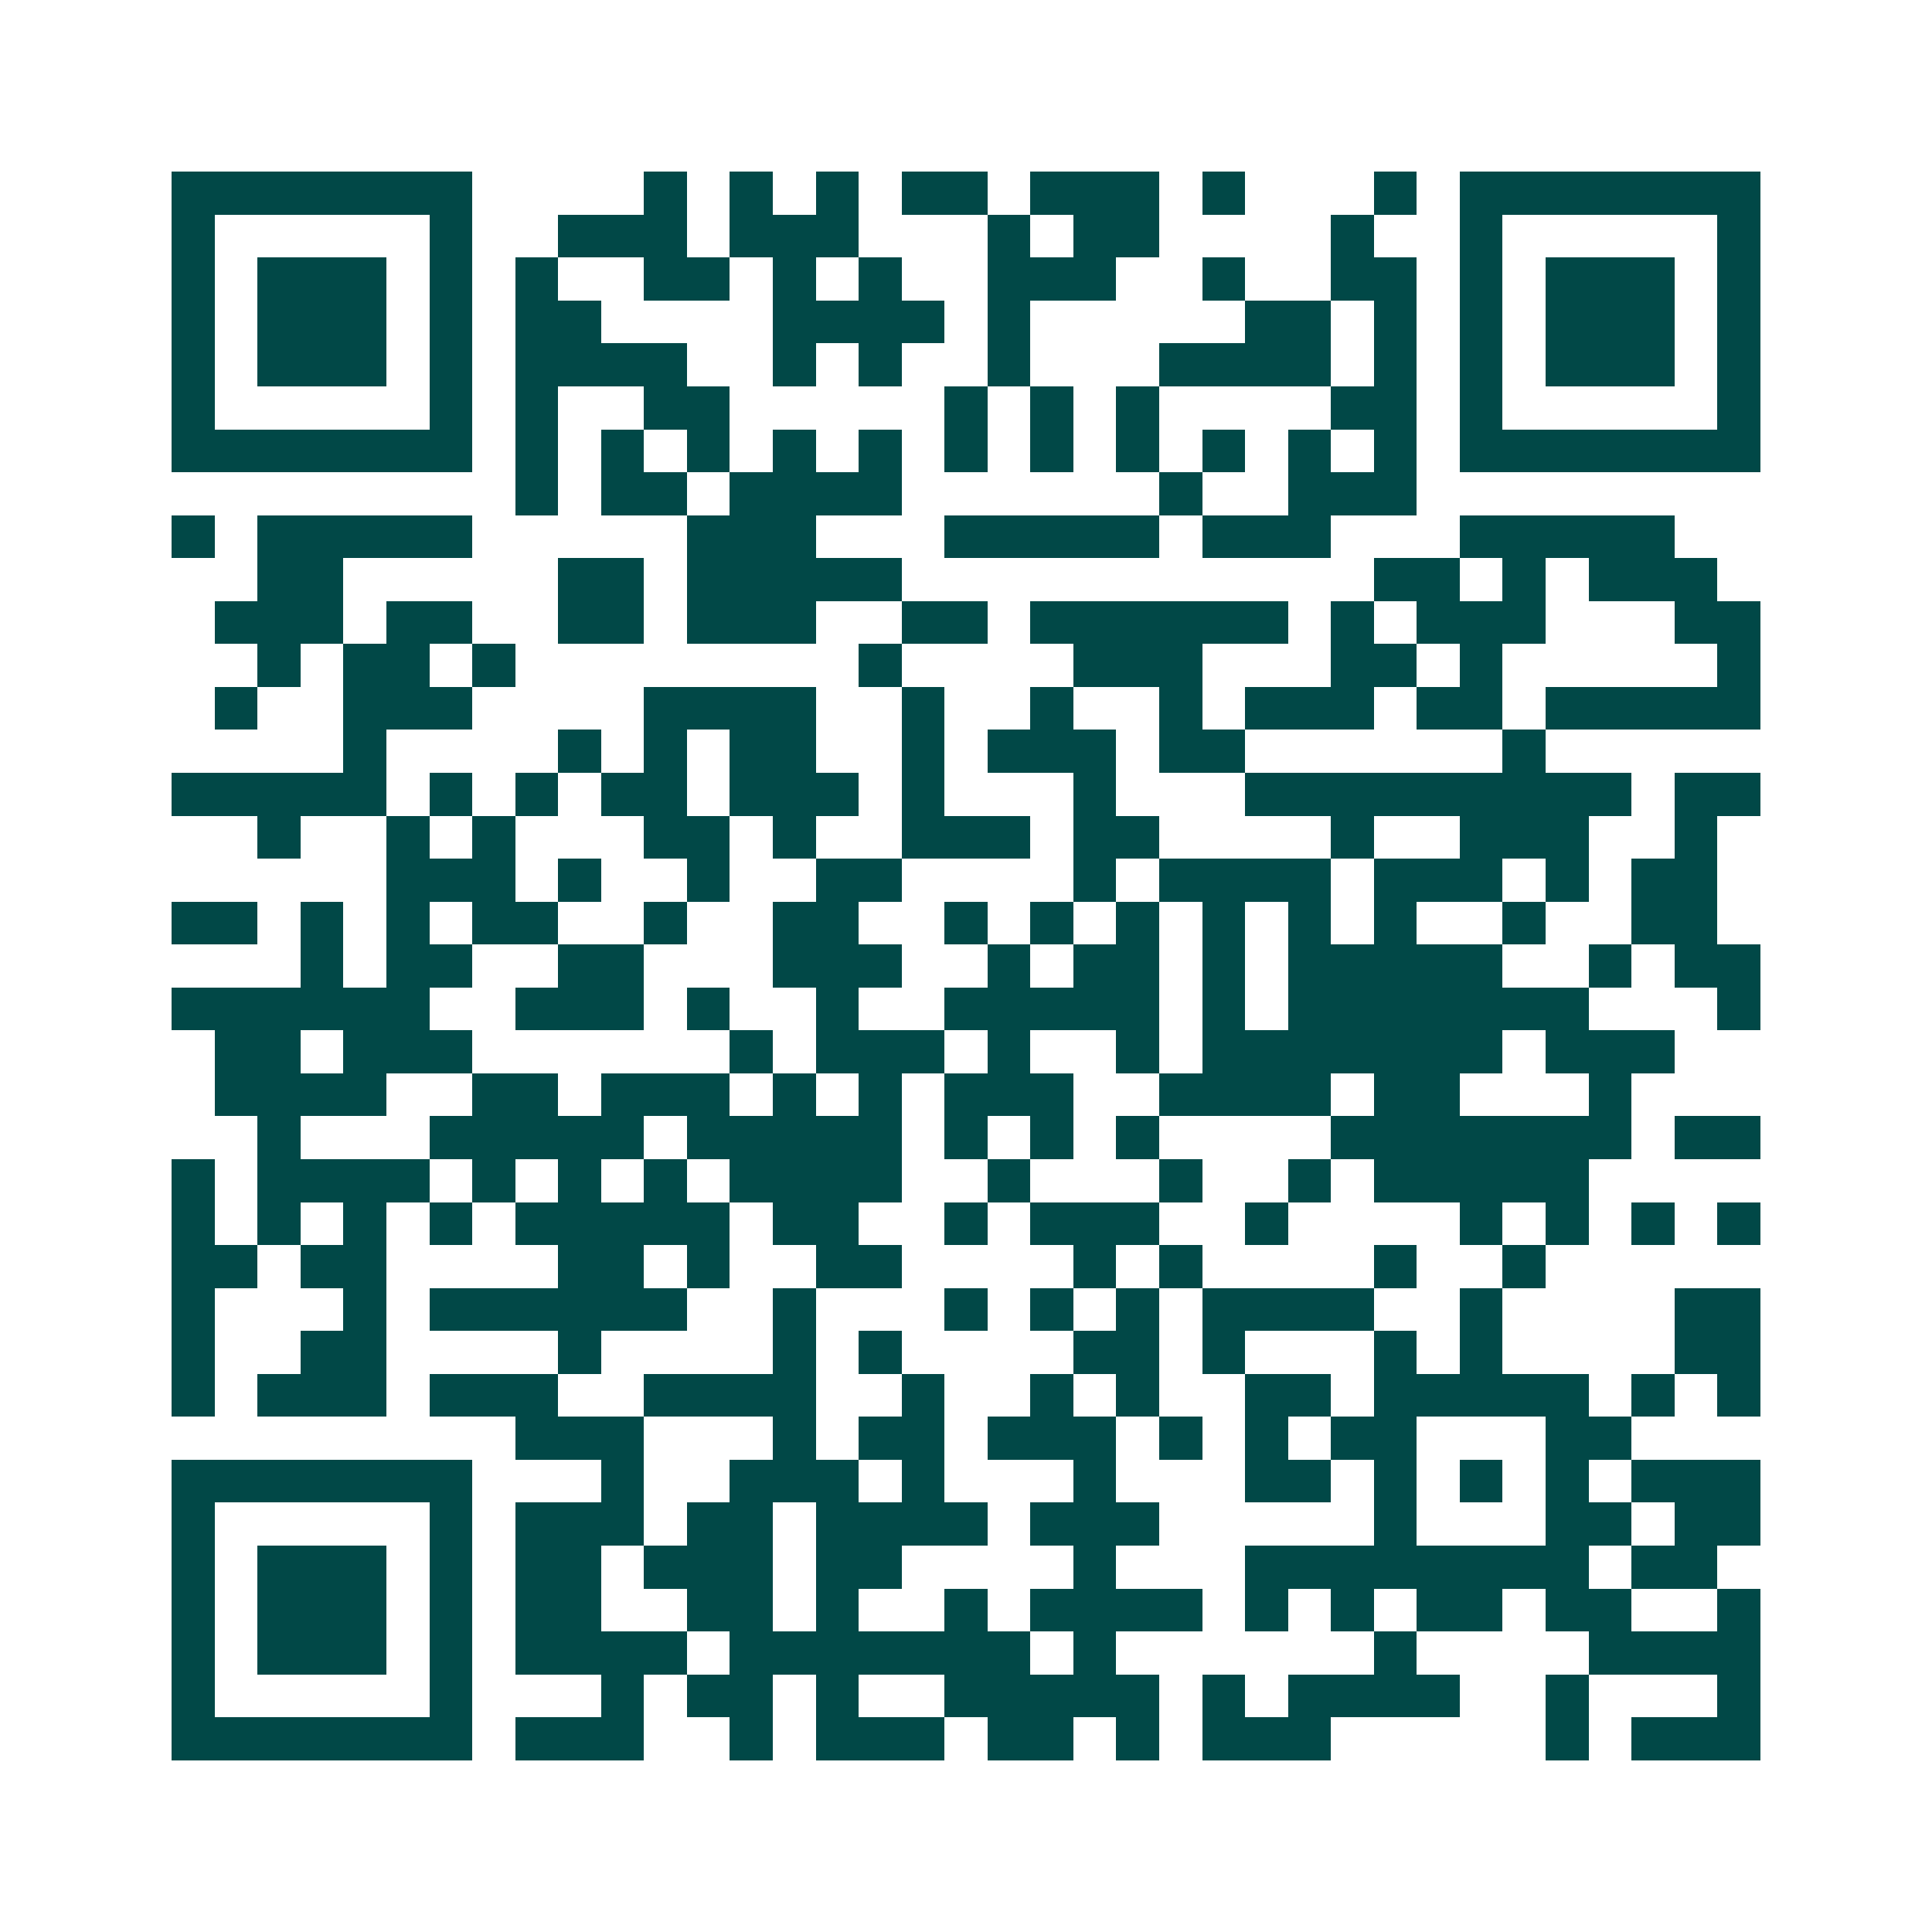 <svg xmlns="http://www.w3.org/2000/svg" width="200" height="200" viewBox="0 0 45 45" shape-rendering="crispEdges"><path fill="#ffffff" d="M0 0h45v45H0z"/><path stroke="#014847" d="M4 4.5h7m4 0h1m1 0h1m1 0h1m1 0h2m1 0h3m1 0h1m3 0h1m1 0h7M4 5.5h1m5 0h1m2 0h3m1 0h3m3 0h1m1 0h2m4 0h1m2 0h1m5 0h1M4 6.5h1m1 0h3m1 0h1m1 0h1m2 0h2m1 0h1m1 0h1m2 0h3m2 0h1m2 0h2m1 0h1m1 0h3m1 0h1M4 7.5h1m1 0h3m1 0h1m1 0h2m4 0h4m1 0h1m5 0h2m1 0h1m1 0h1m1 0h3m1 0h1M4 8.5h1m1 0h3m1 0h1m1 0h4m2 0h1m1 0h1m2 0h1m3 0h4m1 0h1m1 0h1m1 0h3m1 0h1M4 9.5h1m5 0h1m1 0h1m2 0h2m5 0h1m1 0h1m1 0h1m4 0h2m1 0h1m5 0h1M4 10.5h7m1 0h1m1 0h1m1 0h1m1 0h1m1 0h1m1 0h1m1 0h1m1 0h1m1 0h1m1 0h1m1 0h1m1 0h7M12 11.5h1m1 0h2m1 0h4m6 0h1m2 0h3M4 12.5h1m1 0h5m5 0h3m3 0h5m1 0h3m3 0h5M6 13.5h2m5 0h2m1 0h5m11 0h2m1 0h1m1 0h3M5 14.5h3m1 0h2m2 0h2m1 0h3m2 0h2m1 0h6m1 0h1m1 0h3m3 0h2M6 15.5h1m1 0h2m1 0h1m8 0h1m4 0h3m3 0h2m1 0h1m5 0h1M5 16.5h1m2 0h3m4 0h4m2 0h1m2 0h1m2 0h1m1 0h3m1 0h2m1 0h5M8 17.5h1m4 0h1m1 0h1m1 0h2m2 0h1m1 0h3m1 0h2m6 0h1M4 18.5h5m1 0h1m1 0h1m1 0h2m1 0h3m1 0h1m3 0h1m3 0h9m1 0h2M6 19.5h1m2 0h1m1 0h1m3 0h2m1 0h1m2 0h3m1 0h2m4 0h1m2 0h3m2 0h1M9 20.5h3m1 0h1m2 0h1m2 0h2m4 0h1m1 0h4m1 0h3m1 0h1m1 0h2M4 21.5h2m1 0h1m1 0h1m1 0h2m2 0h1m2 0h2m2 0h1m1 0h1m1 0h1m1 0h1m1 0h1m1 0h1m2 0h1m2 0h2M7 22.5h1m1 0h2m2 0h2m3 0h3m2 0h1m1 0h2m1 0h1m1 0h5m2 0h1m1 0h2M4 23.5h6m2 0h3m1 0h1m2 0h1m2 0h5m1 0h1m1 0h7m3 0h1M5 24.5h2m1 0h3m6 0h1m1 0h3m1 0h1m2 0h1m1 0h7m1 0h3M5 25.5h4m2 0h2m1 0h3m1 0h1m1 0h1m1 0h3m2 0h4m1 0h2m3 0h1M6 26.5h1m3 0h5m1 0h5m1 0h1m1 0h1m1 0h1m4 0h7m1 0h2M4 27.5h1m1 0h4m1 0h1m1 0h1m1 0h1m1 0h4m2 0h1m3 0h1m2 0h1m1 0h5M4 28.5h1m1 0h1m1 0h1m1 0h1m1 0h5m1 0h2m2 0h1m1 0h3m2 0h1m4 0h1m1 0h1m1 0h1m1 0h1M4 29.5h2m1 0h2m4 0h2m1 0h1m2 0h2m4 0h1m1 0h1m4 0h1m2 0h1M4 30.5h1m3 0h1m1 0h6m2 0h1m3 0h1m1 0h1m1 0h1m1 0h4m2 0h1m4 0h2M4 31.5h1m2 0h2m4 0h1m4 0h1m1 0h1m4 0h2m1 0h1m3 0h1m1 0h1m4 0h2M4 32.5h1m1 0h3m1 0h3m2 0h4m2 0h1m2 0h1m1 0h1m2 0h2m1 0h5m1 0h1m1 0h1M12 33.5h3m3 0h1m1 0h2m1 0h3m1 0h1m1 0h1m1 0h2m3 0h2M4 34.5h7m3 0h1m2 0h3m1 0h1m3 0h1m3 0h2m1 0h1m1 0h1m1 0h1m1 0h3M4 35.5h1m5 0h1m1 0h3m1 0h2m1 0h4m1 0h3m5 0h1m3 0h2m1 0h2M4 36.5h1m1 0h3m1 0h1m1 0h2m1 0h3m1 0h2m4 0h1m3 0h8m1 0h2M4 37.5h1m1 0h3m1 0h1m1 0h2m2 0h2m1 0h1m2 0h1m1 0h4m1 0h1m1 0h1m1 0h2m1 0h2m2 0h1M4 38.5h1m1 0h3m1 0h1m1 0h4m1 0h7m1 0h1m6 0h1m4 0h4M4 39.5h1m5 0h1m3 0h1m1 0h2m1 0h1m2 0h5m1 0h1m1 0h4m2 0h1m3 0h1M4 40.5h7m1 0h3m2 0h1m1 0h3m1 0h2m1 0h1m1 0h3m5 0h1m1 0h3"/></svg>
